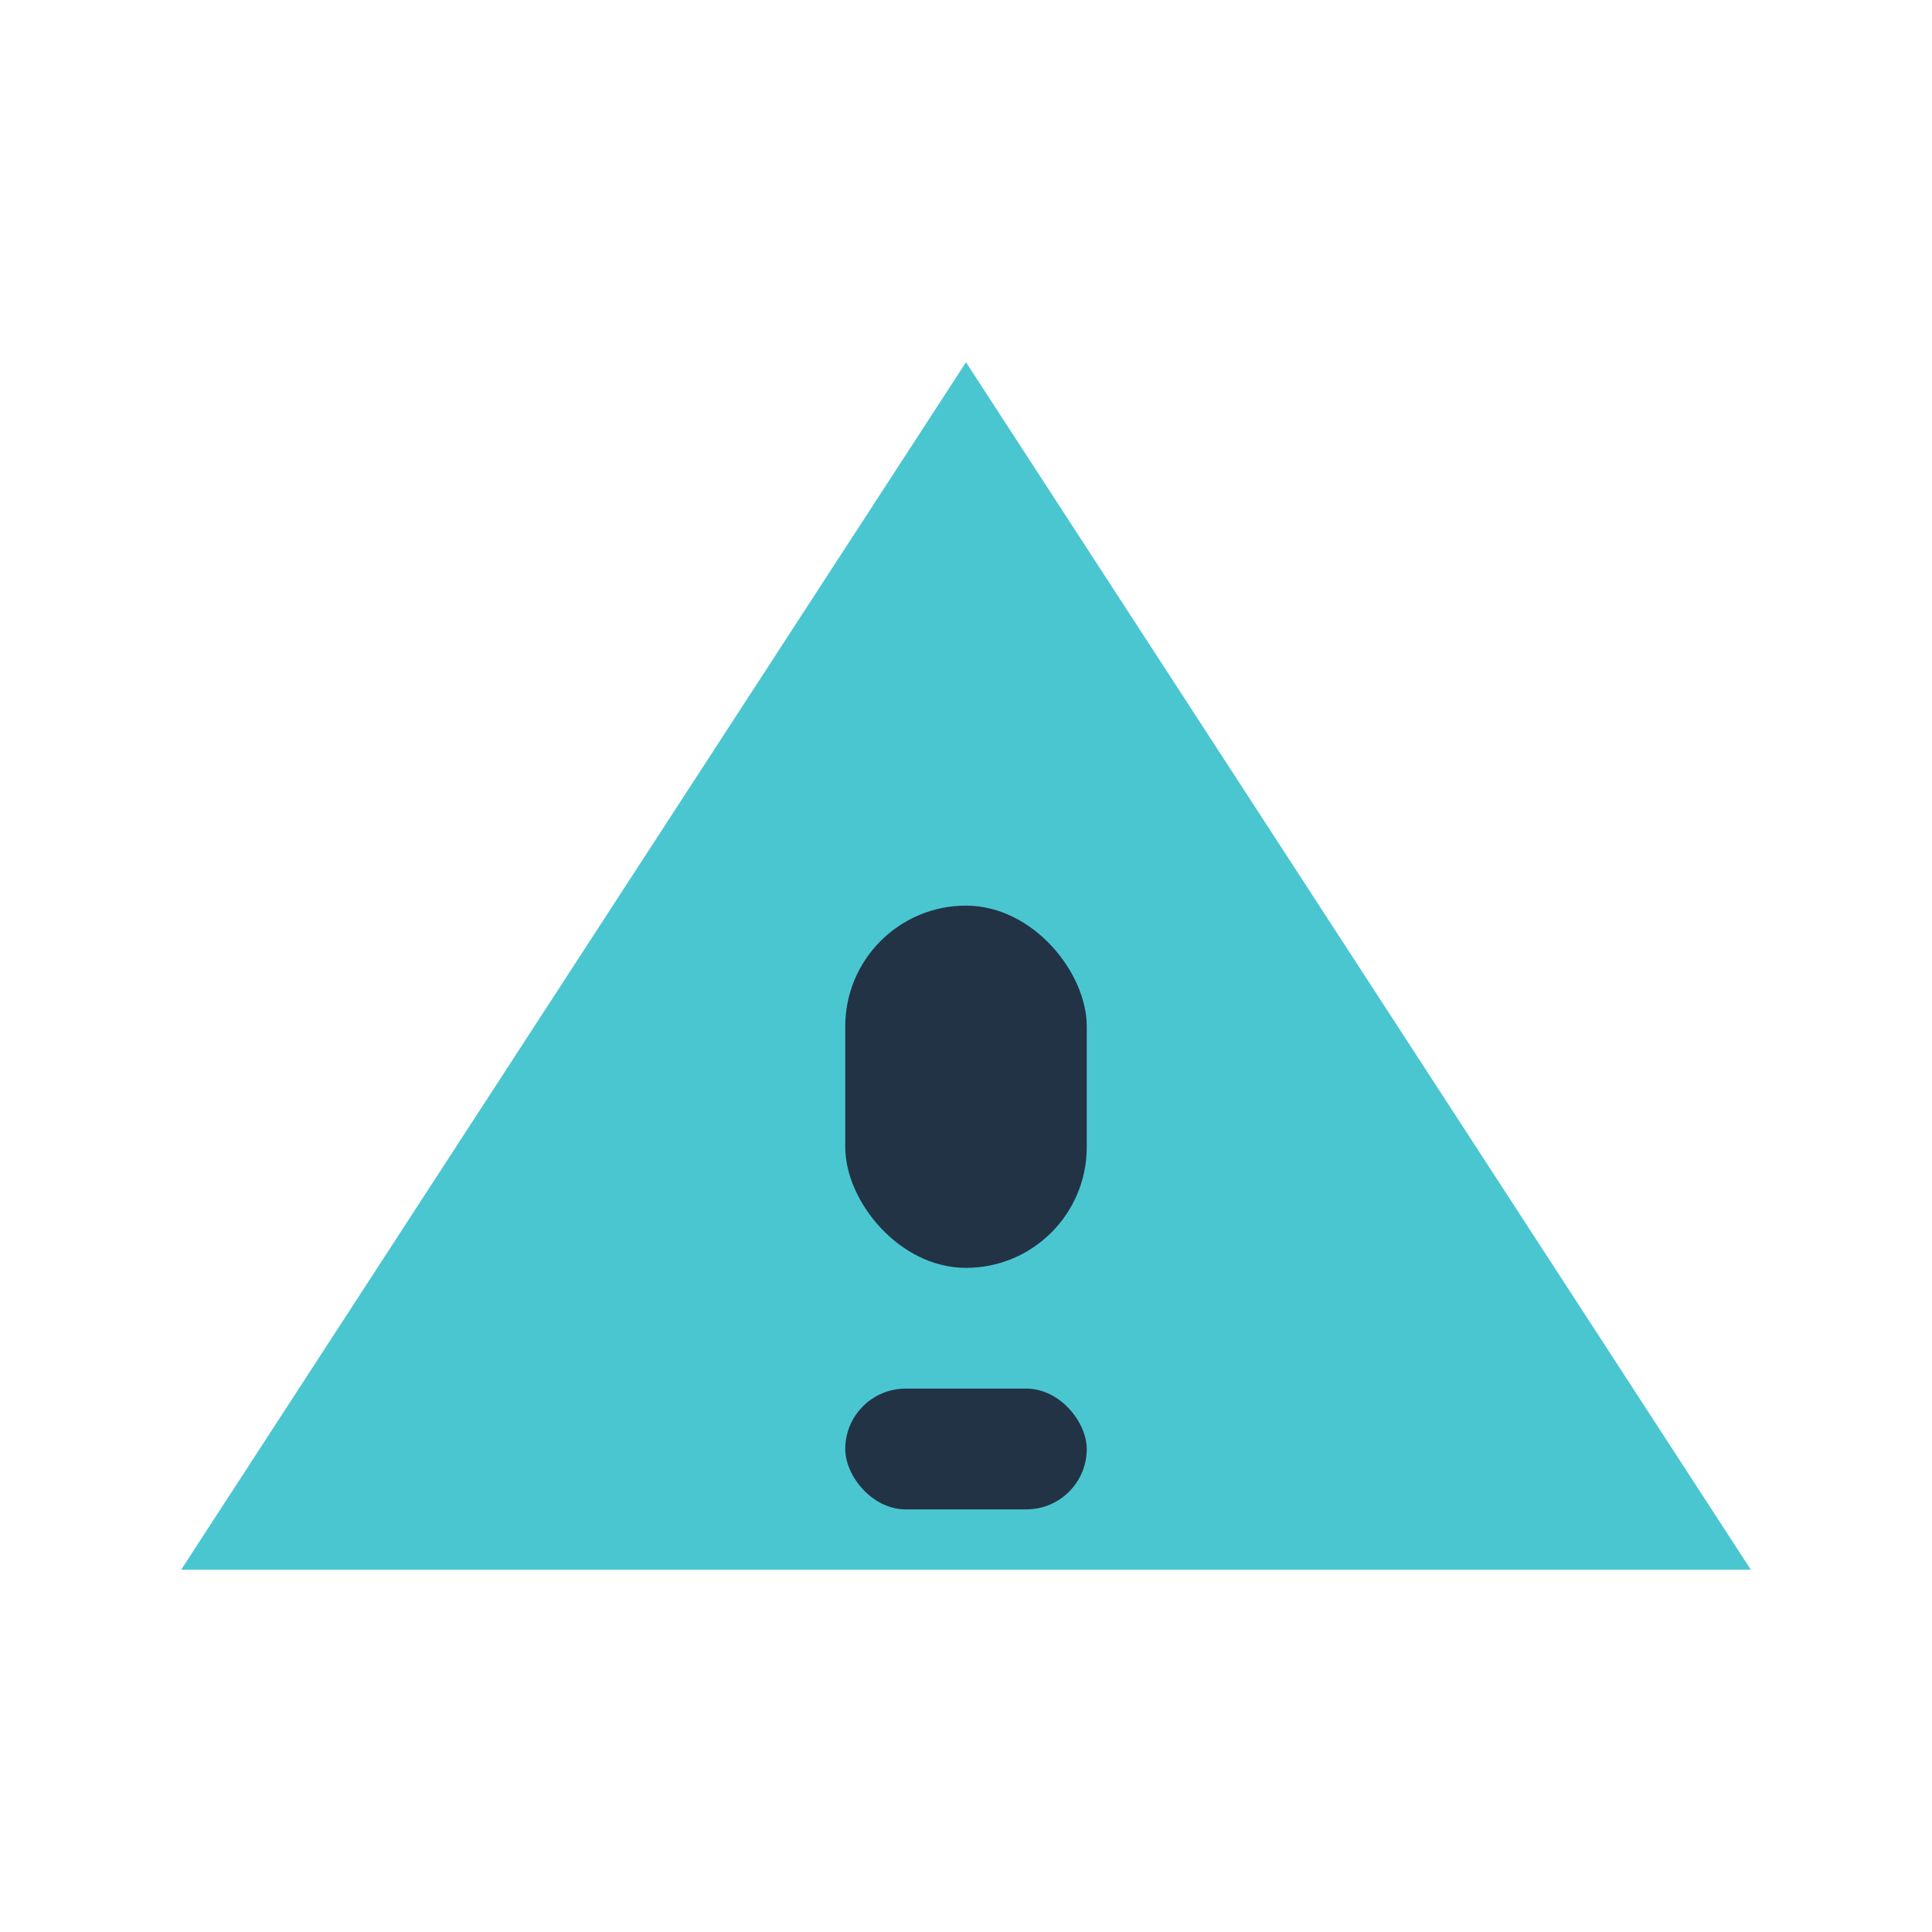 <?xml version="1.0" encoding="UTF-8"?>
<svg xmlns="http://www.w3.org/2000/svg" width="32" height="32" viewBox="0 0 32 32"><polygon points="16,6 29,26 3,26" fill="#4AC6D1"/><rect x="14" y="15" width="4" height="6" rx="2" fill="#223346"/><rect x="14" y="23" width="4" height="2" rx="1" fill="#223346"/></svg>